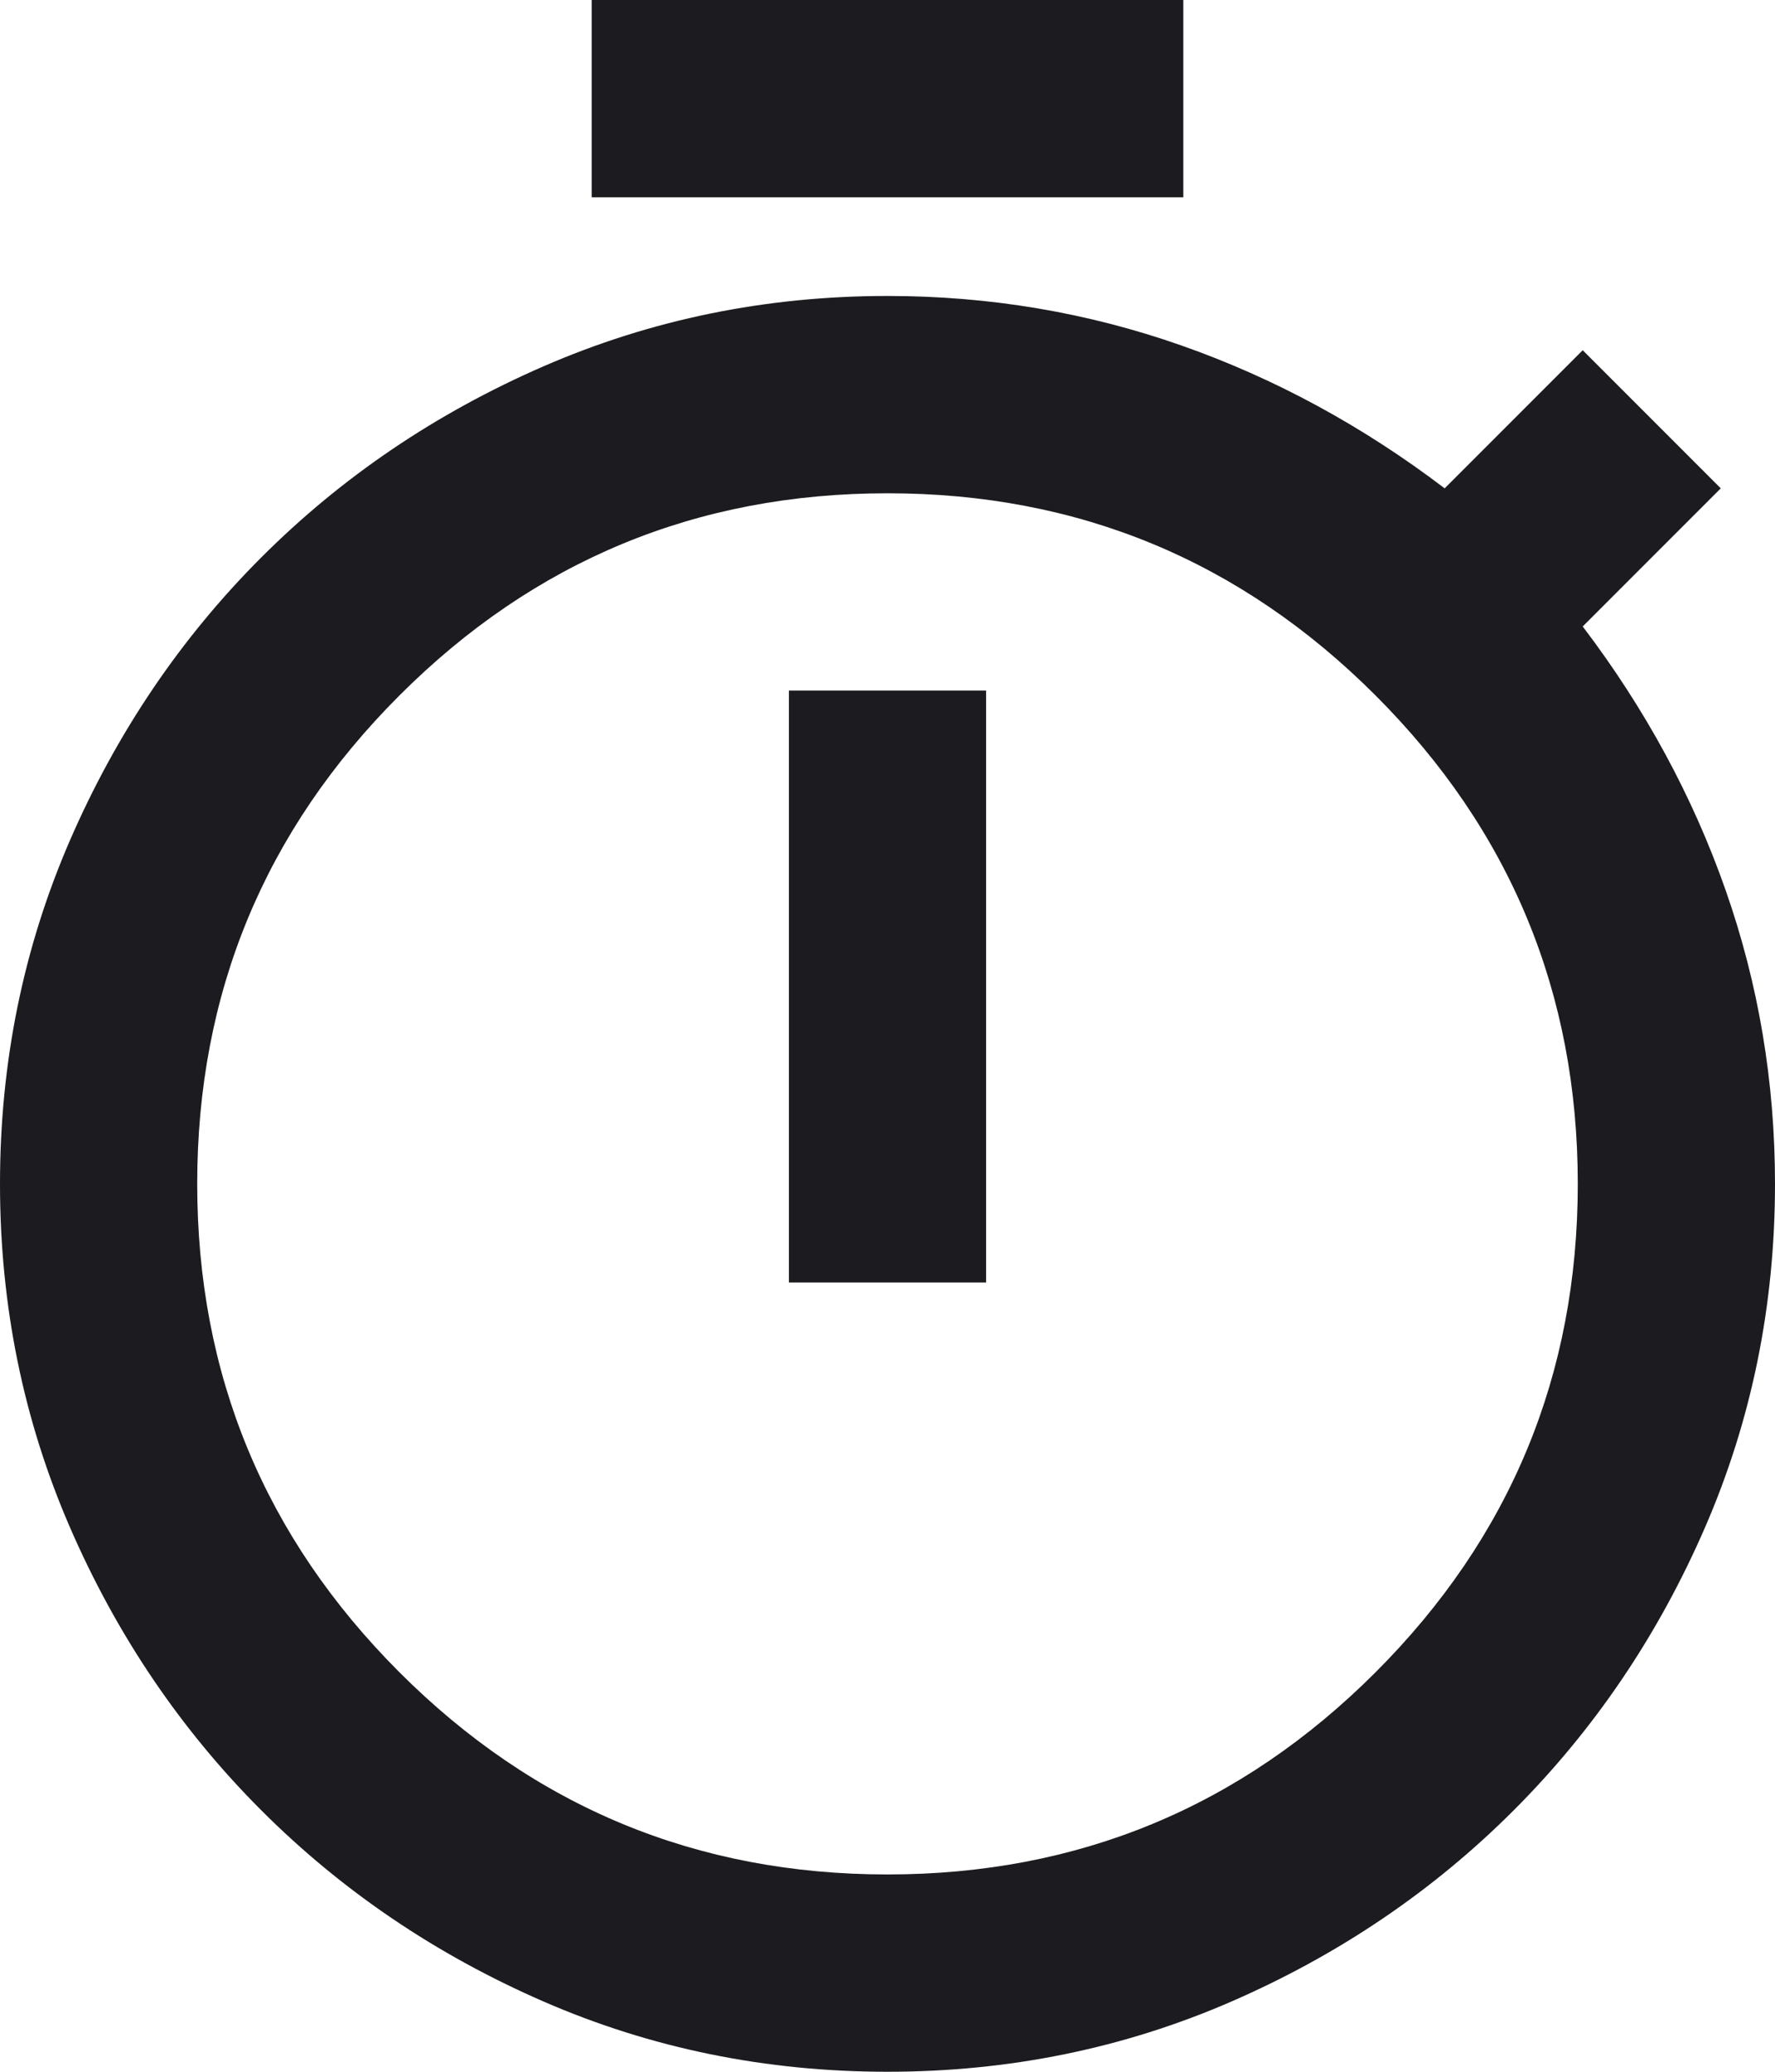 <svg width="18" height="21" viewBox="0 0 18 21" fill="none" xmlns="http://www.w3.org/2000/svg">
    <path d="M6 2V0H12V2H6ZM8 13H10V7H8V13ZM9 21C7.767 21 6.604 20.763 5.512 20.288C4.421 19.813 3.467 19.167 2.65 18.35C1.833 17.533 1.187 16.579 0.712 15.488C0.237 14.396 0 13.233 0 12C0 10.767 0.237 9.604 0.712 8.512C1.187 7.421 1.833 6.467 2.65 5.65C3.467 4.833 4.421 4.188 5.512 3.713C6.604 3.238 7.767 3 9 3C10.033 3 11.025 3.167 11.975 3.5C12.925 3.833 13.817 4.317 14.65 4.95L16.05 3.55L17.45 4.95L16.05 6.35C16.683 7.183 17.167 8.075 17.5 9.025C17.833 9.975 18 10.967 18 12C18 13.233 17.763 14.396 17.288 15.488C16.813 16.579 16.167 17.533 15.35 18.35C14.533 19.167 13.579 19.813 12.488 20.288C11.396 20.763 10.233 21 9 21ZM9 19C10.933 19 12.583 18.317 13.95 16.95C15.317 15.583 16 13.933 16 12C16 10.067 15.317 8.417 13.95 7.05C12.583 5.683 10.933 5 9 5C7.067 5 5.417 5.683 4.05 7.05C2.683 8.417 2 10.067 2 12C2 13.933 2.683 15.583 4.05 16.95C5.417 18.317 7.067 19 9 19Z" fill="#1C1B1F"/>
</svg>
